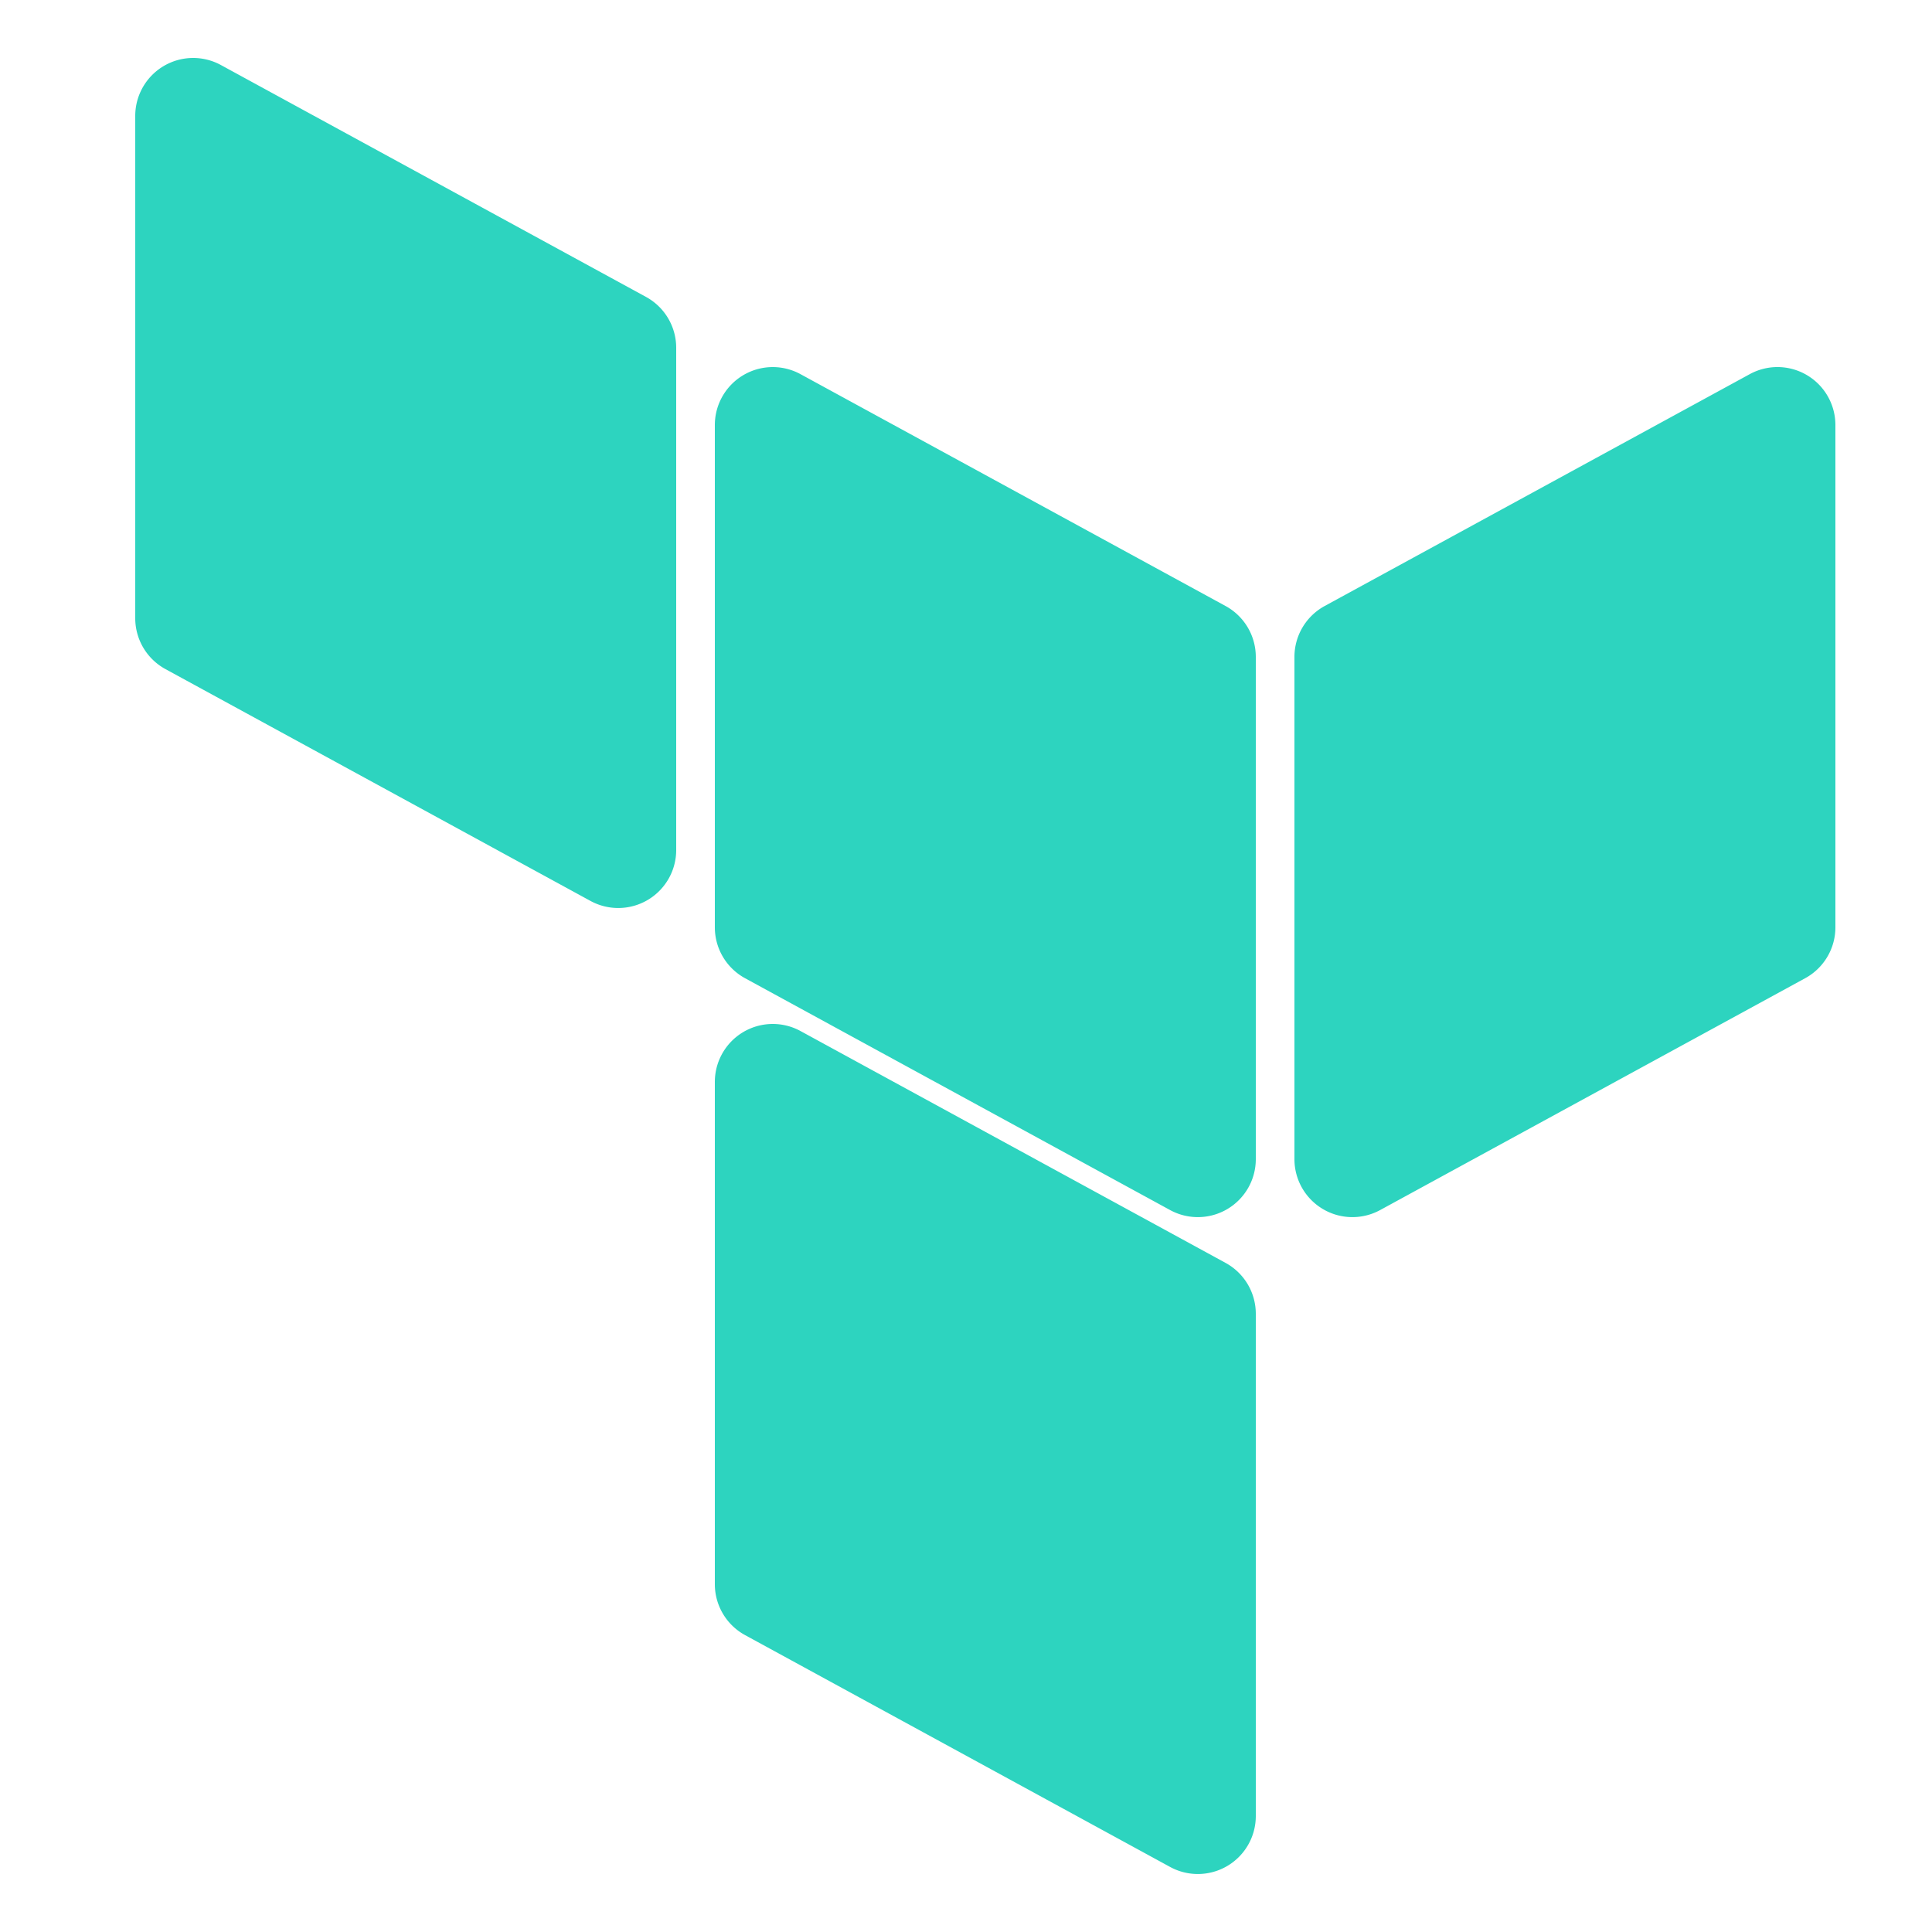 <svg fill="#2dd4bf" xmlns="http://www.w3.org/2000/svg"  viewBox="0 0 50 50" width="50px" height="50px"><path stroke="#2dd4bf" d="M 5 2 A 1 1 0 0 0 4 3 L 4 16 A 1 1 0 0 0 4.521 16.877 L 15.521 22.877 A 1 1 0 0 0 17 22 L 17 9 A 1 1 0 0 0 16.479 8.123 L 5.479 2.123 A 1 1 0 0 0 5 2 z M 20 10 A 1 1 0 0 0 19 11 L 19 24 A 1 1 0 0 0 19.521 24.877 L 30.521 30.877 A 1 1 0 0 0 32 30 L 32 17 A 1 1 0 0 0 31.479 16.123 L 20.479 10.123 A 1 1 0 0 0 20 10 z M 45.971 10 A 1 1 0 0 0 45.521 10.123 L 34.521 16.123 A 1 1 0 0 0 34 17 L 34 30 A 1 1 0 0 0 35.479 30.877 L 46.479 24.877 A 1 1 0 0 0 47 24 L 47 11 A 1 1 0 0 0 45.971 10 z M 20 27 A 1 1 0 0 0 19 28 L 19 41 A 1 1 0 0 0 19.521 41.877 L 30.521 47.877 A 1 1 0 0 0 32 47 L 32 34 A 1 1 0 0 0 31.479 33.123 L 20.479 27.123 A 1 1 0 0 0 20 27 z"/></svg>
